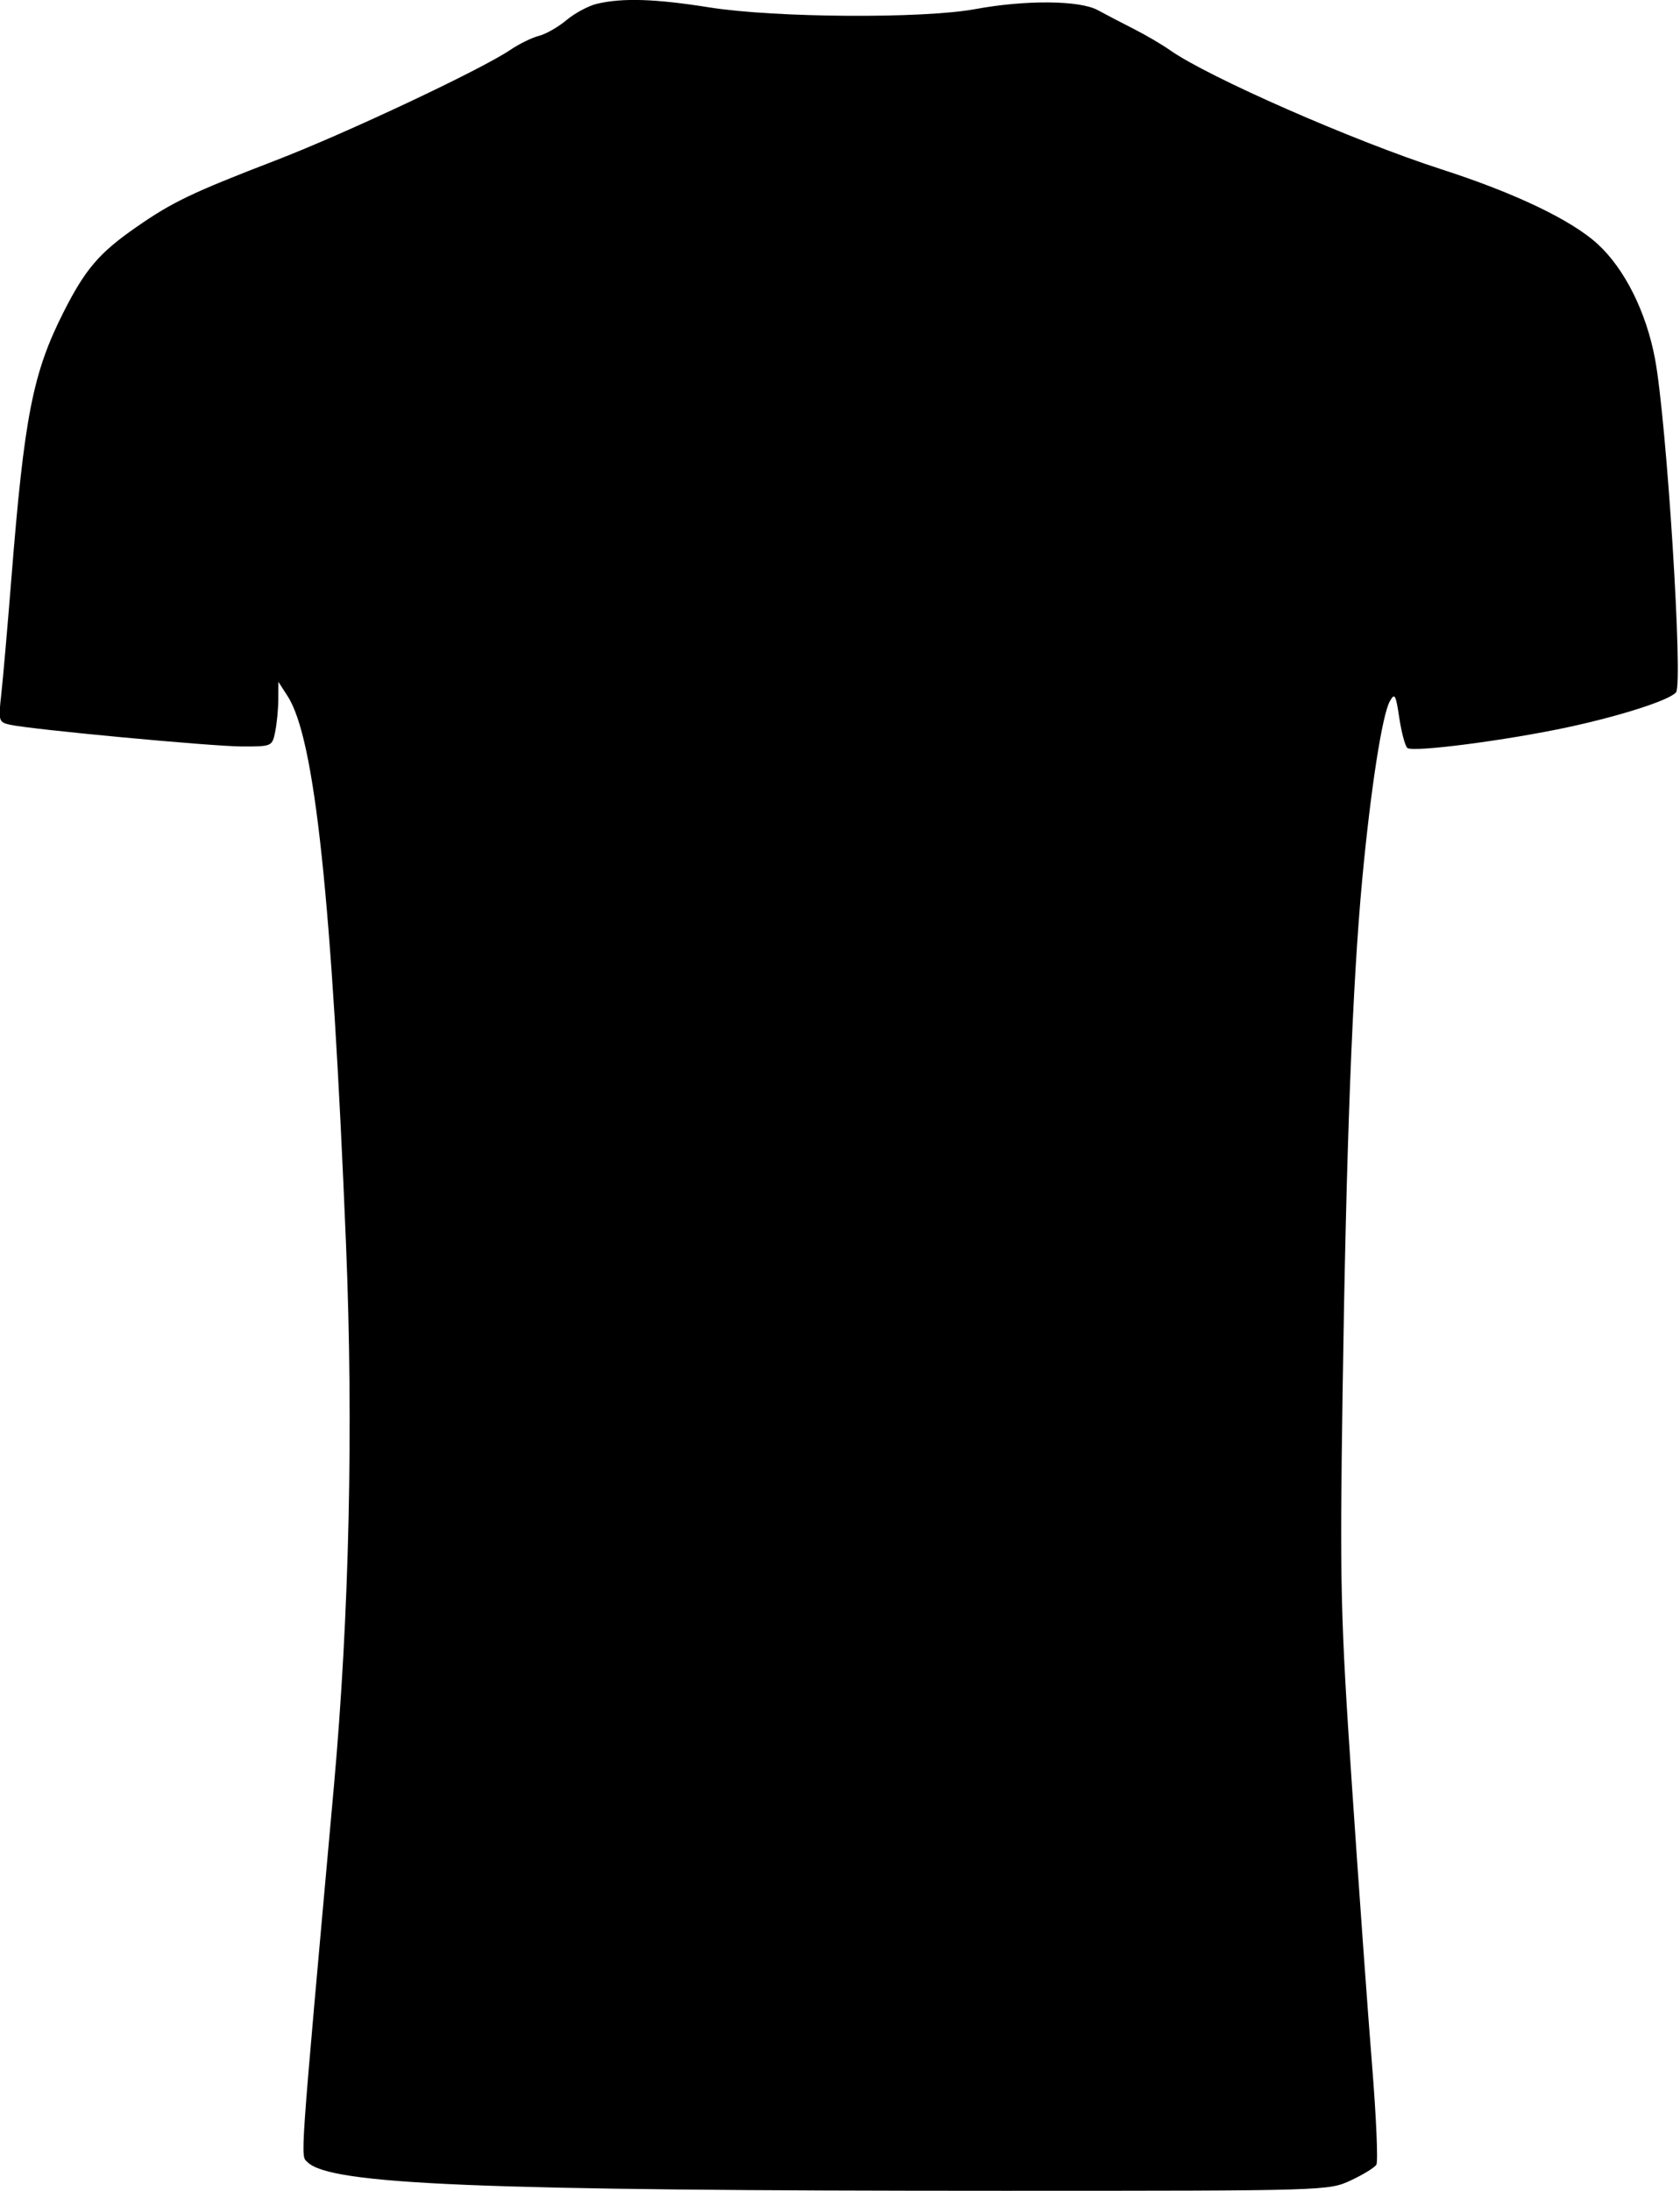 <?xml version="1.0" encoding="UTF-8"?>
<svg xmlns="http://www.w3.org/2000/svg" width="92.625mm" height="120.735mm" viewBox="-54.097 -71.138 92.625 120.735">
    <path transform="matrix(0.265 0 0 -0.264 -66.317 55.273)" style="stroke:none;fill:#000000" d="M170.309,478.036C168.554,477.618,165.706,476.089,163.982,474.638C162.257,473.187,159.673,471.705,158.24,471.345C156.807,470.986,154.111,469.658,152.249,468.394C146.209,464.296,118.18,451.046,103.658,445.424C85.934,438.564,82.015,436.68,74.366,431.344C66.747,426.029,63.831,422.6,59.335,413.672C52.922,400.938,51.166,391.939,48.474,358C47.666,347.825,46.719,336.936,46.368,333.803C45.762,328.385,45.848,328.079,48.116,327.558C52.458,326.56,90.327,323,96.594,323C102.689,323,102.756,323.031,103.375,326.125C103.719,327.844,104.008,330.881,104.017,332.875L104.034,336.5L105.97,333.479C111.623,324.66,115.144,291.448,118.106,219C119.662,180.959,118.786,141.675,115.587,106C108.351,25.315,108.606,28.965,110.1,27.477C114.813,22.781,145.859,21.5,255,21.5C322.142,21.5,322.525,21.511,327.14,23.667C329.692,24.859,332.09,26.337,332.47,26.952C332.85,27.566,332.446,36.941,331.571,47.785C330.697,58.628,328.817,84.825,327.394,106C325,141.607,324.854,147.768,325.441,188C326.188,239.189,327.493,273.451,329.528,295.255C331.282,314.054,333.672,329.544,335.26,332.416C336.283,334.265,336.505,333.884,337.23,329.026C337.68,326.015,338.43,323.17,338.897,322.703C339.891,321.709,359.55,324.26,372.5,327.064C383.475,329.44,393.512,332.697,394.816,334.306C396.321,336.164,392.862,391.097,390.428,404C388.59,413.746,384.118,422.715,378.528,427.867C373.086,432.884,361.36,438.515,346,443.487C327.8,449.379,297.431,462.756,289.5,468.375C287.85,469.544,284.475,471.529,282,472.786C279.525,474.043,276.15,475.812,274.5,476.716C270.741,478.776,259.472,478.869,249,476.926C238.126,474.91,207.38,475.108,193.72,477.283C182.405,479.085,175.633,479.303,170.309,478.036z"/>
</svg>

